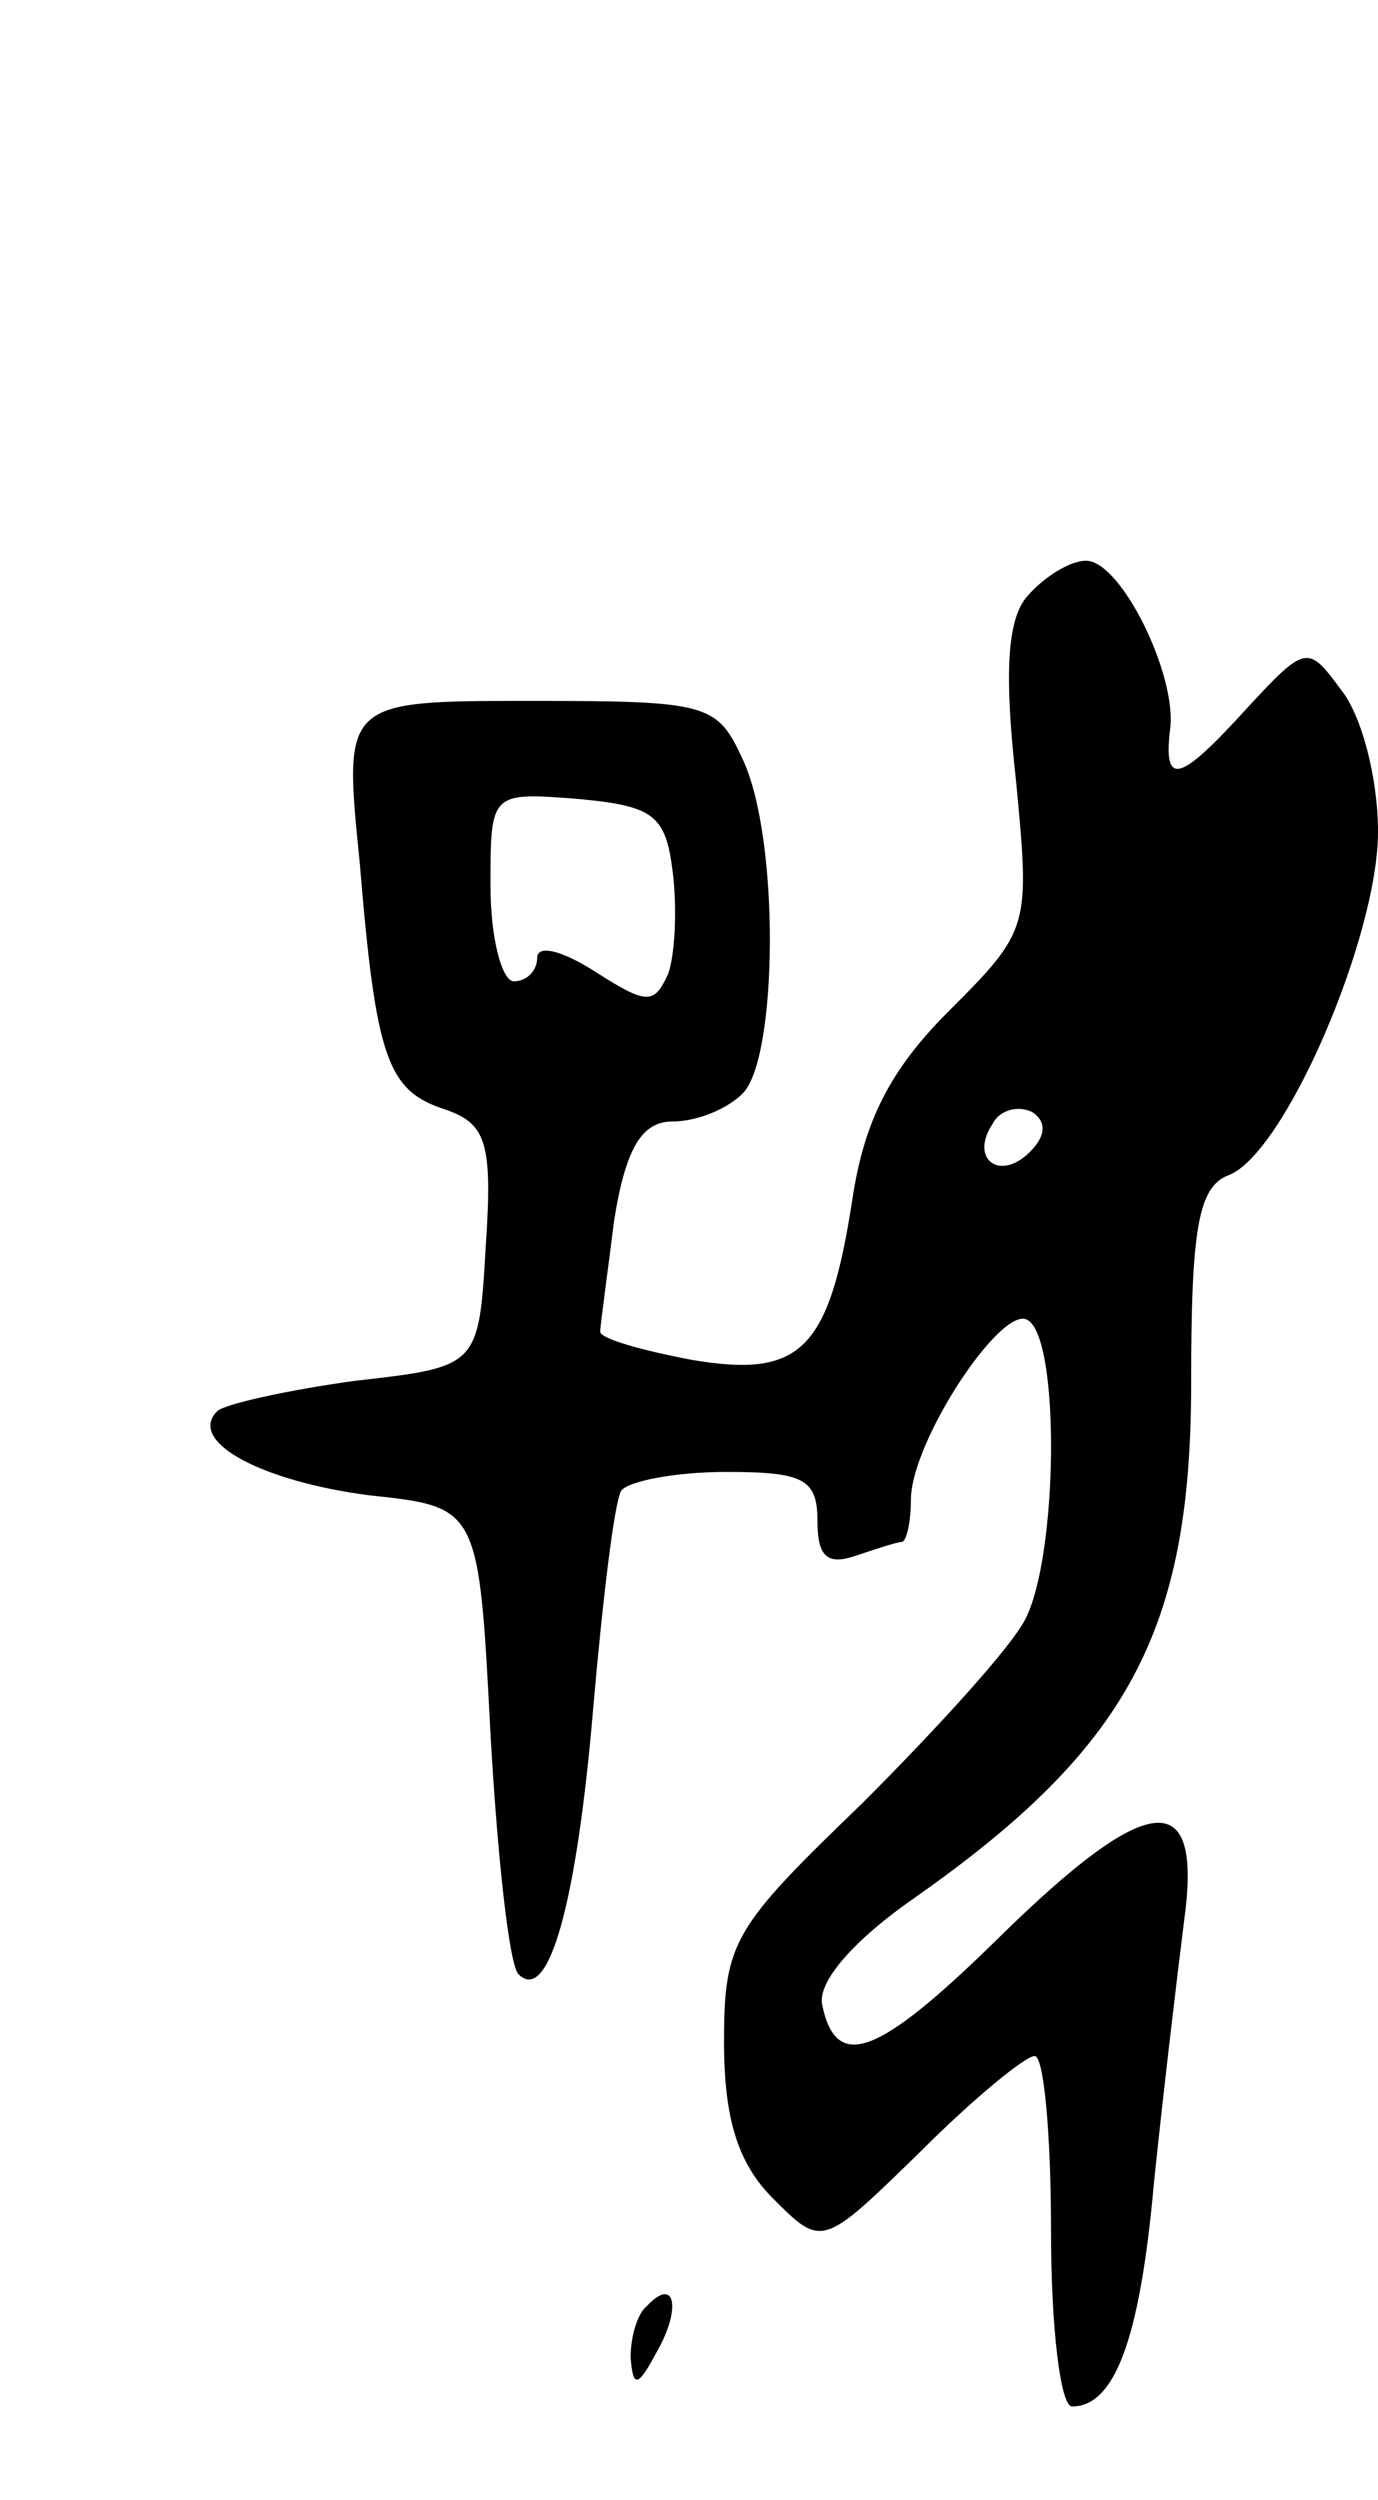 <svg version="1.0" xmlns="http://www.w3.org/2000/svg" width="59" height="107" viewBox="0 0 59 107" ><g transform="translate(0,107) scale(0.1,-0.1)" ><path d="M440 815 c-9 -10 -10 -34 -5 -79 6 -63 6 -64 -29 -99 -25 -25 -36 -47 -41 -80 -10 -65 -22 -77 -69 -69 -21 4 -39 9 -39 12 0 3 3 24 6 48 5 31 12 42 25 42 10 0 23 5 30 12 15 15 16 109 0 143 -11 24 -15 25 -91 25 -80 0 -80 0 -73 -69 7 -85 12 -98 37 -106 17 -6 20 -14 17 -58 -3 -52 -3 -52 -56 -58 -29 -4 -56 -10 -59 -13 -13 -13 19 -30 65 -36 47 -5 47 -5 52 -102 3 -53 8 -99 12 -103 13 -13 25 31 32 114 4 46 9 88 12 93 3 4 23 8 45 8 33 0 39 -3 39 -21 0 -15 4 -19 16 -15 9 3 18 6 20 6 2 0 4 8 4 18 0 25 39 84 50 77 14 -8 13 -101 -1 -128 -6 -12 -38 -47 -70 -79 -55 -53 -59 -59 -59 -102 0 -33 6 -52 21 -67 21 -21 21 -21 63 20 23 23 45 41 49 41 4 0 7 -34 7 -75 0 -41 4 -75 9 -75 18 0 29 28 35 95 4 39 10 89 13 113 8 58 -15 56 -80 -8 -51 -50 -69 -57 -75 -28 -2 10 14 28 40 46 91 64 118 114 118 220 0 66 3 84 16 89 24 9 64 102 64 147 0 23 -7 50 -16 61 -14 19 -15 19 -40 -8 -29 -32 -36 -34 -33 -9 3 23 -21 72 -36 72 -7 0 -18 -7 -25 -15z m-152 -118 c2 -16 1 -36 -2 -44 -6 -13 -9 -13 -31 1 -14 9 -25 12 -25 6 0 -5 -4 -10 -10 -10 -5 0 -10 18 -10 41 0 40 0 40 38 37 32 -3 37 -7 40 -31z m153 -120 c-13 -13 -26 -3 -16 12 3 6 11 8 17 5 6 -4 6 -10 -1 -17z"/><path d="M277 83 c-4 -3 -7 -13 -7 -22 1 -13 3 -13 11 2 11 19 8 33 -4 20z"/></g></svg> 
